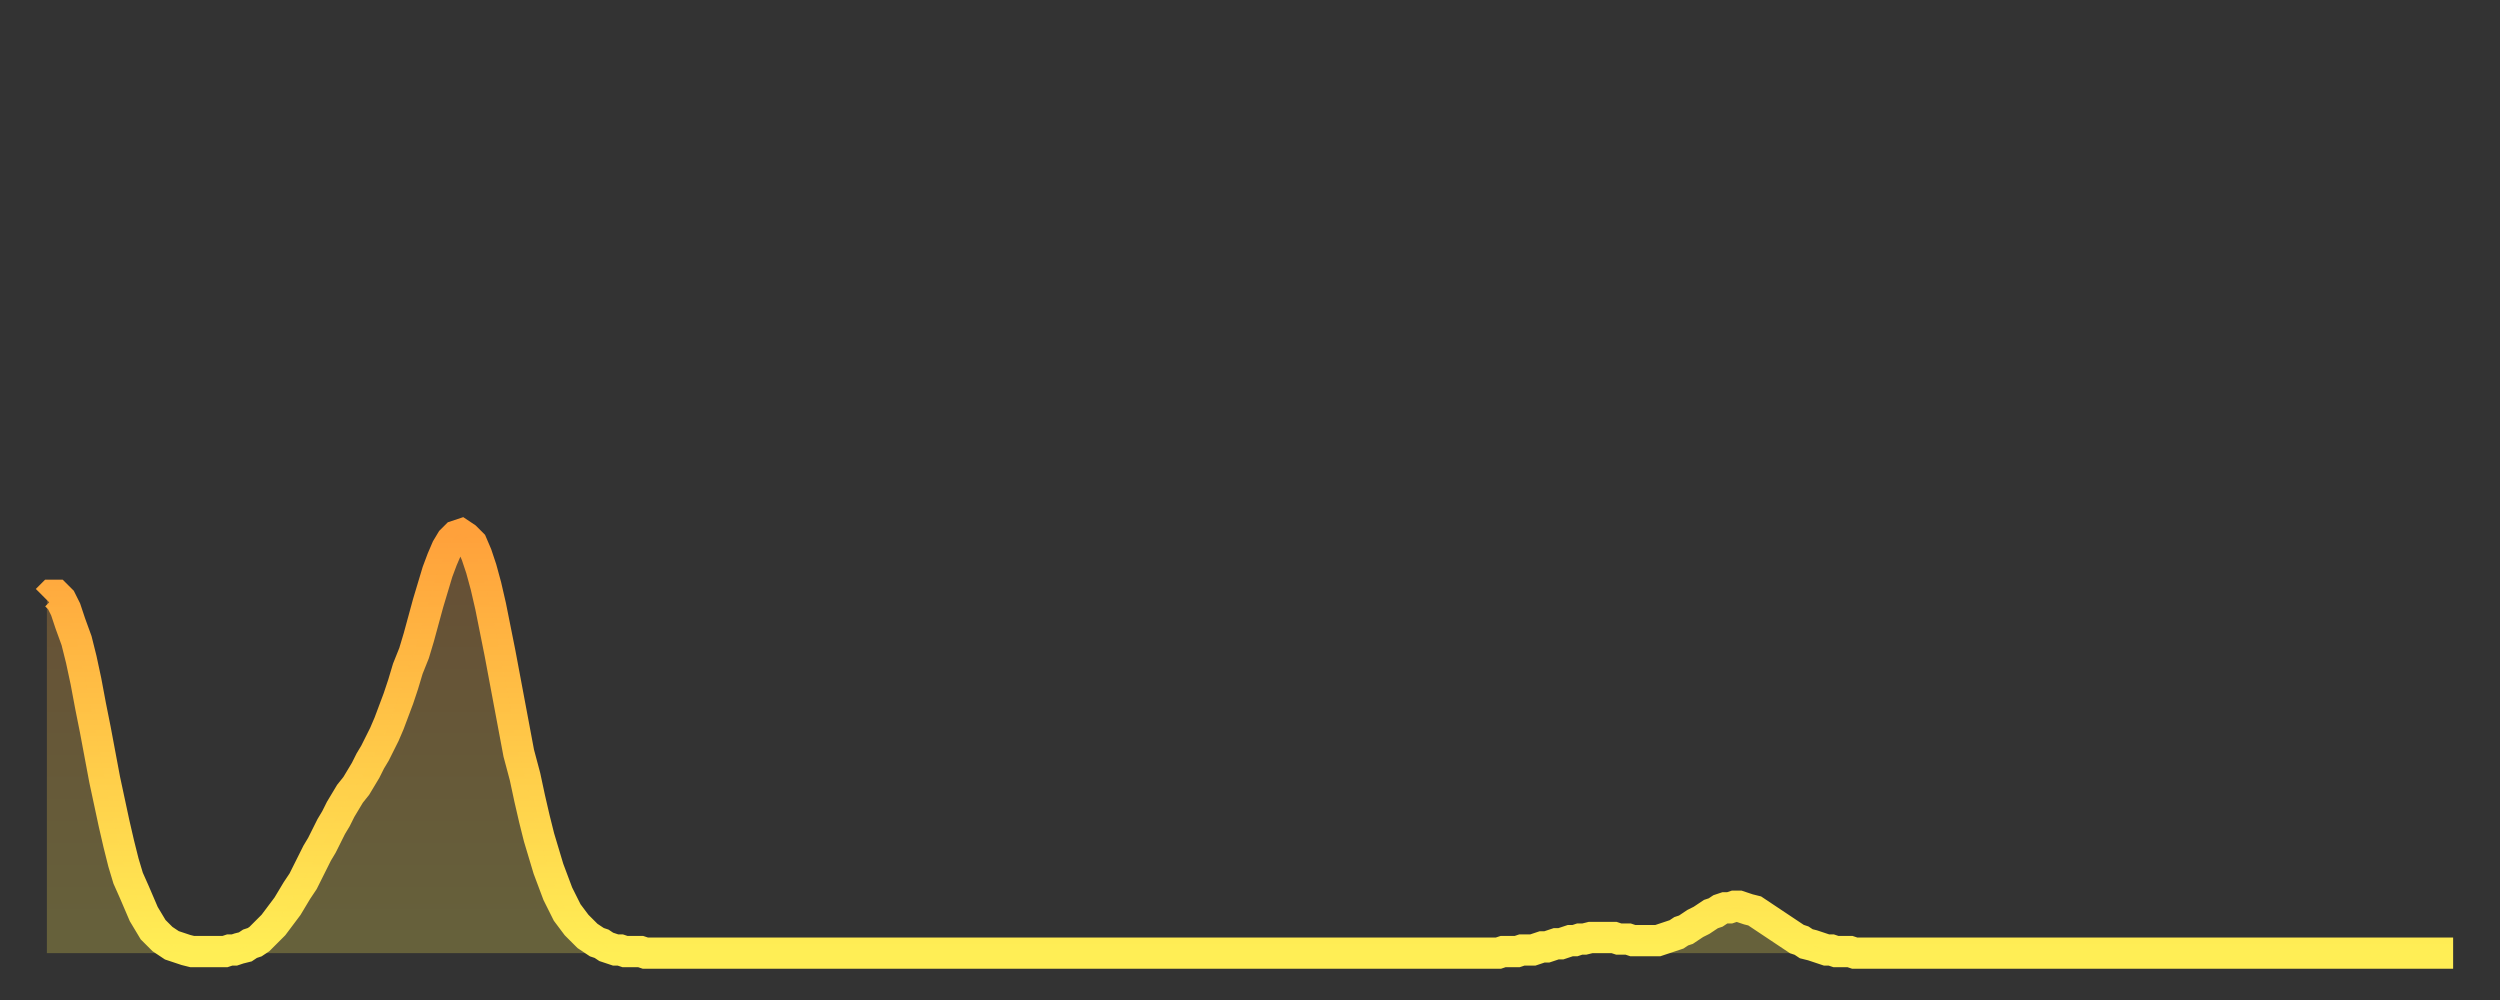 <?xml version="1.0" encoding="utf-8" ?>
<svg baseProfile="full" height="64" version="1.1" width="160" xmlns="http://www.w3.org/2000/svg" xmlns:ev="http://www.w3.org/2001/xml-events" xmlns:xlink="http://www.w3.org/1999/xlink"><rect width="100%" height="100%" fill="#333333" stroke="none"/><defs><linearGradient id="id1595606" x1="0" x2="0" y1="0" y2="1"><stop offset="0%" stop-color="#ffa13b" /><stop offset="50%" stop-color="#ffc848" /><stop offset="100%" stop-color="#ffee55" /></linearGradient></defs><g transform="translate(3,3)"><g><path d="M 0.0 35.4 0.3 35.1 0.6 35.1 0.9 35.4 1.2 36.0 1.5 36.9 1.9 38.0 2.2 39.2 2.5 40.6 2.8 42.2 3.1 43.7 3.4 45.3 3.7 46.9 4.0 48.3 4.3 49.7 4.6 51.0 4.9 52.2 5.2 53.2 5.6 54.1 5.9 54.8 6.2 55.5 6.5 56.0 6.8 56.5 7.1 56.8 7.4 57.1 7.7 57.3 8.0 57.5 8.3 57.6 8.6 57.7 8.9 57.8 9.3 57.9 9.6 57.9 9.9 57.9 10.2 57.9 10.5 57.9 10.8 57.9 11.1 57.9 11.4 57.9 11.7 57.8 12.0 57.8 12.3 57.7 12.7 57.6 13.0 57.4 13.3 57.3 13.6 57.1 13.9 56.8 14.2 56.5 14.5 56.2 14.8 55.8 15.1 55.4 15.4 55.0 15.7 54.5 16.0 54.0 16.4 53.4 16.7 52.8 17.0 52.2 17.3 51.6 17.6 51.1 17.9 50.5 18.2 49.9 18.5 49.4 18.8 48.8 19.1 48.3 19.4 47.8 19.8 47.3 20.1 46.8 20.4 46.3 20.7 45.7 21.0 45.2 21.3 44.6 21.6 44.0 21.9 43.3 22.2 42.5 22.5 41.7 22.8 40.8 23.1 39.8 23.5 38.8 23.8 37.8 24.1 36.7 24.4 35.6 24.7 34.6 25.0 33.6 25.3 32.8 25.6 32.1 25.9 31.6 26.2 31.3 26.5 31.2 26.8 31.4 27.2 31.8 27.5 32.5 27.8 33.4 28.1 34.5 28.4 35.8 28.7 37.3 29.0 38.8 29.3 40.4 29.6 42.0 29.9 43.6 30.2 45.2 30.6 46.7 30.9 48.1 31.2 49.4 31.5 50.6 31.8 51.6 32.1 52.6 32.4 53.4 32.7 54.2 33.0 54.8 33.3 55.4 33.6 55.8 33.9 56.2 34.3 56.6 34.6 56.9 34.9 57.1 35.2 57.3 35.5 57.4 35.8 57.6 36.1 57.7 36.4 57.8 36.7 57.8 37.0 57.9 37.3 57.9 37.7 57.9 38.0 57.9 38.3 58.0 38.6 58.0 38.9 58.0 39.2 58.0 39.5 58.0 39.8 58.0 40.1 58.0 40.4 58.0 40.7 58.0 41.0 58.0 41.4 58.0 41.7 58.0 42.0 58.0 42.3 58.0 42.6 58.0 42.9 58.0 43.2 58.0 43.5 58.0 43.8 58.0 44.1 58.0 44.4 58.0 44.7 58.0 45.1 58.0 45.4 58.0 45.7 58.0 46.0 58.0 46.3 58.0 46.6 58.0 46.9 58.0 47.2 58.0 47.5 58.0 47.8 58.0 48.1 58.0 48.5 58.0 48.8 58.0 49.1 58.0 49.4 58.0 49.7 58.0 50.0 58.0 50.3 58.0 50.6 58.0 50.9 58.0 51.2 58.0 51.5 58.0 51.8 58.0 52.2 58.0 52.5 58.0 52.8 58.0 53.1 58.0 53.4 58.0 53.7 58.0 54.0 58.0 54.3 58.0 54.6 58.0 54.9 58.0 55.2 58.0 55.6 58.0 55.9 58.0 56.2 58.0 56.5 58.0 56.8 58.0 57.1 58.0 57.4 58.0 57.7 58.0 58.0 58.0 58.3 58.0 58.6 58.0 58.9 58.0 59.3 58.0 59.6 58.0 59.9 58.0 60.2 58.0 60.5 58.0 60.8 58.0 61.1 58.0 61.4 58.0 61.7 58.0 62.0 58.0 62.3 58.0 62.6 58.0 63.0 58.0 63.3 58.0 63.6 58.0 63.9 58.0 64.2 58.0 64.5 58.0 64.8 58.0 65.1 58.0 65.4 58.0 65.7 58.0 66.0 58.0 66.4 58.0 66.7 58.0 67.0 58.0 67.3 58.0 67.6 58.0 67.9 58.0 68.2 58.0 68.5 58.0 68.8 58.0 69.1 58.0 69.4 58.0 69.7 58.0 70.1 58.0 70.4 58.0 70.7 58.0 71.0 58.0 71.3 58.0 71.6 58.0 71.9 58.0 72.2 58.0 72.5 58.0 72.8 58.0 73.1 58.0 73.5 58.0 73.8 58.0 74.1 58.0 74.4 58.0 74.7 58.0 75.0 58.0 75.3 58.0 75.6 58.0 75.9 58.0 76.2 58.0 76.5 58.0 76.8 58.0 77.2 58.0 77.5 58.0 77.8 58.0 78.1 58.0 78.4 58.0 78.7 58.0 79.0 58.0 79.3 58.0 79.6 58.0 79.9 58.0 80.2 58.0 80.5 58.0 80.9 58.0 81.2 58.0 81.5 58.0 81.8 58.0 82.1 58.0 82.4 58.0 82.7 58.0 83.0 58.0 83.3 58.0 83.6 58.0 83.9 58.0 84.3 58.0 84.6 58.0 84.9 58.0 85.2 58.0 85.5 58.0 85.8 58.0 86.1 58.0 86.4 58.0 86.7 58.0 87.0 58.0 87.3 58.0 87.6 58.0 88.0 58.0 88.3 58.0 88.6 58.0 88.9 58.0 89.2 58.0 89.5 58.0 89.8 58.0 90.1 58.0 90.4 58.0 90.7 58.0 91.0 58.0 91.4 58.0 91.7 58.0 92.0 58.0 92.3 58.0 92.6 58.0 92.9 58.0 93.2 57.9 93.5 57.9 93.8 57.9 94.1 57.9 94.4 57.8 94.7 57.8 95.1 57.8 95.4 57.7 95.7 57.6 96.0 57.6 96.3 57.5 96.6 57.4 96.9 57.4 97.2 57.3 97.5 57.2 97.8 57.2 98.1 57.1 98.4 57.1 98.8 57.0 99.1 57.0 99.4 57.0 99.7 57.0 100.0 57.0 100.3 57.0 100.6 57.1 100.9 57.1 101.2 57.1 101.5 57.2 101.8 57.2 102.2 57.2 102.5 57.2 102.8 57.2 103.1 57.2 103.4 57.1 103.7 57.0 104.0 56.9 104.3 56.8 104.6 56.6 104.9 56.5 105.2 56.3 105.5 56.1 105.9 55.9 106.2 55.7 106.5 55.5 106.8 55.4 107.1 55.2 107.4 55.1 107.7 55.1 108.0 55.0 108.3 55.0 108.6 55.1 108.9 55.2 109.3 55.3 109.6 55.5 109.9 55.7 110.2 55.9 110.5 56.1 110.8 56.3 111.1 56.5 111.4 56.7 111.7 56.9 112.0 57.1 112.3 57.2 112.6 57.4 113.0 57.5 113.3 57.6 113.6 57.7 113.9 57.8 114.2 57.8 114.5 57.9 114.8 57.9 115.1 57.9 115.4 57.9 115.7 58.0 116.0 58.0 116.3 58.0 116.7 58.0 117.0 58.0 117.3 58.0 117.6 58.0 117.9 58.0 118.2 58.0 118.5 58.0 118.8 58.0 119.1 58.0 119.4 58.0 119.7 58.0 120.1 58.0 120.4 58.0 120.7 58.0 121.0 58.0 121.3 58.0 121.6 58.0 121.9 58.0 122.2 58.0 122.5 58.0 122.8 58.0 123.1 58.0 123.4 58.0 123.8 58.0 124.1 58.0 124.4 58.0 124.7 58.0 125.0 58.0 125.3 58.0 125.6 58.0 125.9 58.0 126.2 58.0 126.5 58.0 126.8 58.0 127.2 58.0 127.5 58.0 127.8 58.0 128.1 58.0 128.4 58.0 128.7 58.0 129.0 58.0 129.3 58.0 129.6 58.0 129.9 58.0 130.2 58.0 130.5 58.0 130.9 58.0 131.2 58.0 131.5 58.0 131.8 58.0 132.1 58.0 132.4 58.0 132.7 58.0 133.0 58.0 133.3 58.0 133.6 58.0 133.9 58.0 134.2 58.0 134.6 58.0 134.9 58.0 135.2 58.0 135.5 58.0 135.8 58.0 136.1 58.0 136.4 58.0 136.7 58.0 137.0 58.0 137.3 58.0 137.6 58.0 138.0 58.0 138.3 58.0 138.6 58.0 138.9 58.0 139.2 58.0 139.5 58.0 139.8 58.0 140.1 58.0 140.4 58.0 140.7 58.0 141.0 58.0 141.3 58.0 141.7 58.0 142.0 58.0 142.3 58.0 142.6 58.0 142.9 58.0 143.2 58.0 143.5 58.0 143.8 58.0 144.1 58.0 144.4 58.0 144.7 58.0 145.1 58.0 145.4 58.0 145.7 58.0 146.0 58.0 146.3 58.0 146.6 58.0 146.9 58.0 147.2 58.0 147.5 58.0 147.8 58.0 148.1 58.0 148.4 58.0 148.8 58.0 149.1 58.0 149.4 58.0 149.7 58.0 150.0 58.0 150.3 58.0 150.6 58.0 150.9 58.0 151.2 58.0 151.5 58.0 151.8 58.0 152.1 58.0 152.5 58.0 152.8 58.0 153.1 58.0 153.4 58.0 153.7 58.0 154.0 58.0" fill="none" id="graph-curve" opacity="1" stroke="url(#id1595606)" stroke-width="2" /><path d="M 0 58 L 0.0 35.4 0.3 35.1 0.6 35.1 0.9 35.4 1.2 36.0 1.5 36.9 1.9 38.0 2.2 39.2 2.5 40.6 2.8 42.2 3.1 43.7 3.4 45.3 3.7 46.9 4.0 48.3 4.3 49.7 4.6 51.0 4.9 52.2 5.2 53.2 5.6 54.1 5.9 54.8 6.2 55.5 6.5 56.0 6.8 56.5 7.1 56.8 7.4 57.1 7.7 57.3 8.0 57.5 8.3 57.6 8.6 57.7 8.9 57.8 9.3 57.9 9.6 57.9 9.9 57.9 10.2 57.9 10.5 57.9 10.8 57.9 11.1 57.9 11.4 57.9 11.7 57.8 12.0 57.8 12.3 57.7 12.7 57.6 13.0 57.4 13.3 57.3 13.6 57.1 13.9 56.8 14.2 56.5 14.5 56.2 14.8 55.8 15.1 55.4 15.4 55.0 15.7 54.5 16.0 54.0 16.4 53.4 16.7 52.8 17.0 52.2 17.3 51.6 17.6 51.1 17.9 50.5 18.2 49.9 18.5 49.4 18.8 48.8 19.1 48.3 19.4 47.8 19.8 47.3 20.1 46.8 20.4 46.3 20.7 45.7 21.0 45.2 21.3 44.6 21.6 44.0 21.9 43.3 22.2 42.5 22.5 41.7 22.8 40.8 23.1 39.8 23.5 38.8 23.8 37.8 24.1 36.7 24.4 35.6 24.7 34.6 25.0 33.6 25.3 32.8 25.6 32.1 25.9 31.6 26.2 31.3 26.5 31.2 26.8 31.4 27.2 31.8 27.5 32.5 27.8 33.4 28.1 34.5 28.4 35.8 28.7 37.3 29.0 38.8 29.3 40.4 29.6 42.0 29.9 43.6 30.2 45.2 30.6 46.7 30.9 48.1 31.2 49.4 31.5 50.6 31.8 51.6 32.1 52.6 32.4 53.4 32.7 54.2 33.0 54.8 33.3 55.4 33.6 55.8 33.9 56.2 34.3 56.6 34.6 56.9 34.9 57.1 35.2 57.3 35.5 57.4 35.8 57.6 36.1 57.7 36.4 57.8 36.7 57.8 37.0 57.9 37.3 57.9 37.7 57.9 38.0 57.9 38.3 58.0 38.6 58.0 38.9 58.0 39.2 58.0 39.5 58.0 39.8 58.0 40.1 58.0 40.4 58.0 40.7 58.0 41.0 58.0 41.4 58.0 41.7 58.0 42.0 58.0 42.3 58.0 42.6 58.0 42.9 58.0 43.2 58.0 43.5 58.0 43.8 58.0 44.1 58.0 44.4 58.0 44.7 58.0 45.1 58.0 45.4 58.0 45.7 58.0 46.0 58.0 46.3 58.0 46.6 58.0 46.9 58.0 47.2 58.0 47.5 58.0 47.8 58.0 48.1 58.0 48.5 58.0 48.8 58.0 49.1 58.0 49.4 58.0 49.7 58.0 50.0 58.0 50.3 58.0 50.6 58.0 50.9 58.0 51.2 58.0 51.5 58.0 51.8 58.0 52.2 58.0 52.5 58.0 52.8 58.0 53.1 58.0 53.4 58.0 53.7 58.0 54.0 58.0 54.3 58.0 54.6 58.0 54.9 58.0 55.2 58.0 55.6 58.0 55.9 58.0 56.2 58.0 56.5 58.0 56.8 58.0 57.1 58.0 57.4 58.0 57.7 58.0 58.0 58.0 58.3 58.0 58.6 58.0 58.9 58.0 59.3 58.0 59.6 58.0 59.9 58.0 60.2 58.0 60.5 58.0 60.8 58.0 61.1 58.0 61.4 58.0 61.7 58.0 62.0 58.0 62.3 58.0 62.6 58.0 63.0 58.0 63.3 58.0 63.6 58.0 63.9 58.0 64.2 58.0 64.5 58.0 64.8 58.0 65.1 58.0 65.4 58.0 65.7 58.0 66.0 58.0 66.4 58.0 66.7 58.0 67.0 58.0 67.3 58.0 67.6 58.0 67.9 58.0 68.2 58.0 68.5 58.0 68.8 58.0 69.1 58.0 69.4 58.0 69.7 58.0 70.1 58.0 70.4 58.0 70.7 58.0 71.0 58.0 71.3 58.0 71.6 58.0 71.9 58.0 72.2 58.0 72.5 58.0 72.8 58.0 73.1 58.0 73.5 58.0 73.8 58.0 74.1 58.0 74.4 58.0 74.7 58.0 75.0 58.0 75.3 58.0 75.6 58.0 75.9 58.0 76.2 58.0 76.5 58.0 76.8 58.0 77.2 58.0 77.5 58.0 77.8 58.0 78.1 58.0 78.4 58.0 78.7 58.0 79.0 58.0 79.3 58.0 79.6 58.0 79.9 58.0 80.2 58.0 80.5 58.0 80.9 58.0 81.2 58.0 81.5 58.0 81.8 58.0 82.1 58.0 82.4 58.0 82.7 58.0 83.0 58.0 83.3 58.0 83.6 58.0 83.9 58.0 84.3 58.0 84.6 58.0 84.9 58.0 85.2 58.0 85.5 58.0 85.8 58.0 86.1 58.0 86.4 58.0 86.7 58.0 87.0 58.0 87.3 58.0 87.6 58.0 88.0 58.0 88.3 58.0 88.6 58.0 88.9 58.0 89.2 58.0 89.5 58.0 89.8 58.0 90.1 58.0 90.4 58.0 90.7 58.0 91.0 58.0 91.4 58.0 91.7 58.0 92.0 58.0 92.3 58.0 92.6 58.0 92.9 58.0 93.2 57.9 93.5 57.9 93.8 57.9 94.1 57.9 94.4 57.8 94.7 57.8 95.1 57.8 95.4 57.7 95.7 57.6 96.0 57.6 96.3 57.5 96.6 57.4 96.9 57.4 97.2 57.3 97.5 57.2 97.8 57.2 98.1 57.1 98.4 57.1 98.8 57.0 99.1 57.0 99.4 57.0 99.7 57.0 100.0 57.0 100.3 57.0 100.6 57.1 100.9 57.1 101.2 57.1 101.5 57.2 101.8 57.2 102.2 57.2 102.5 57.2 102.8 57.2 103.1 57.2 103.4 57.1 103.7 57.0 104.0 56.9 104.3 56.8 104.6 56.6 104.9 56.5 105.2 56.3 105.5 56.1 105.9 55.9 106.2 55.7 106.5 55.5 106.8 55.4 107.1 55.2 107.4 55.1 107.7 55.1 108.0 55.0 108.3 55.0 108.6 55.1 108.9 55.2 109.3 55.3 109.6 55.5 109.9 55.7 110.2 55.9 110.5 56.1 110.8 56.3 111.1 56.5 111.4 56.7 111.7 56.9 112.0 57.1 112.3 57.2 112.6 57.4 113.0 57.5 113.3 57.6 113.6 57.7 113.9 57.8 114.2 57.8 114.5 57.9 114.8 57.9 115.1 57.9 115.4 57.9 115.7 58.0 116.0 58.0 116.3 58.0 116.7 58.0 117.0 58.0 117.3 58.0 117.6 58.0 117.9 58.0 118.2 58.0 118.5 58.0 118.8 58.0 119.1 58.0 119.4 58.0 119.7 58.0 120.1 58.0 120.4 58.0 120.7 58.0 121.0 58.0 121.3 58.0 121.6 58.0 121.9 58.0 122.2 58.0 122.5 58.0 122.8 58.0 123.1 58.0 123.4 58.0 123.8 58.0 124.1 58.0 124.4 58.0 124.7 58.0 125.0 58.0 125.3 58.0 125.6 58.0 125.9 58.0 126.2 58.0 126.5 58.0 126.8 58.0 127.2 58.0 127.5 58.0 127.8 58.0 128.1 58.0 128.4 58.0 128.7 58.0 129.0 58.0 129.3 58.0 129.6 58.0 129.9 58.0 130.2 58.0 130.5 58.0 130.9 58.0 131.2 58.0 131.5 58.0 131.8 58.0 132.1 58.0 132.4 58.0 132.7 58.0 133.0 58.0 133.3 58.0 133.6 58.0 133.9 58.0 134.2 58.0 134.6 58.0 134.9 58.0 135.2 58.0 135.5 58.0 135.8 58.0 136.1 58.0 136.4 58.0 136.7 58.0 137.0 58.0 137.3 58.0 137.6 58.0 138.0 58.0 138.3 58.0 138.6 58.0 138.9 58.0 139.2 58.0 139.5 58.0 139.8 58.0 140.1 58.0 140.4 58.0 140.7 58.0 141.0 58.0 141.3 58.0 141.7 58.0 142.0 58.0 142.3 58.0 142.6 58.0 142.9 58.0 143.2 58.0 143.5 58.0 143.8 58.0 144.1 58.0 144.4 58.0 144.7 58.0 145.1 58.0 145.4 58.0 145.7 58.0 146.0 58.0 146.3 58.0 146.6 58.0 146.9 58.0 147.2 58.0 147.5 58.0 147.8 58.0 148.1 58.0 148.4 58.0 148.8 58.0 149.1 58.0 149.4 58.0 149.7 58.0 150.0 58.0 150.3 58.0 150.6 58.0 150.9 58.0 151.2 58.0 151.5 58.0 151.8 58.0 152.1 58.0 152.5 58.0 152.8 58.0 153.1 58.0 153.4 58.0 153.7 58.0 154.0 58.0 154 58" fill="url(#id1595606)" fill-opacity=".25" id="graph-shadow" /></g></g></svg>